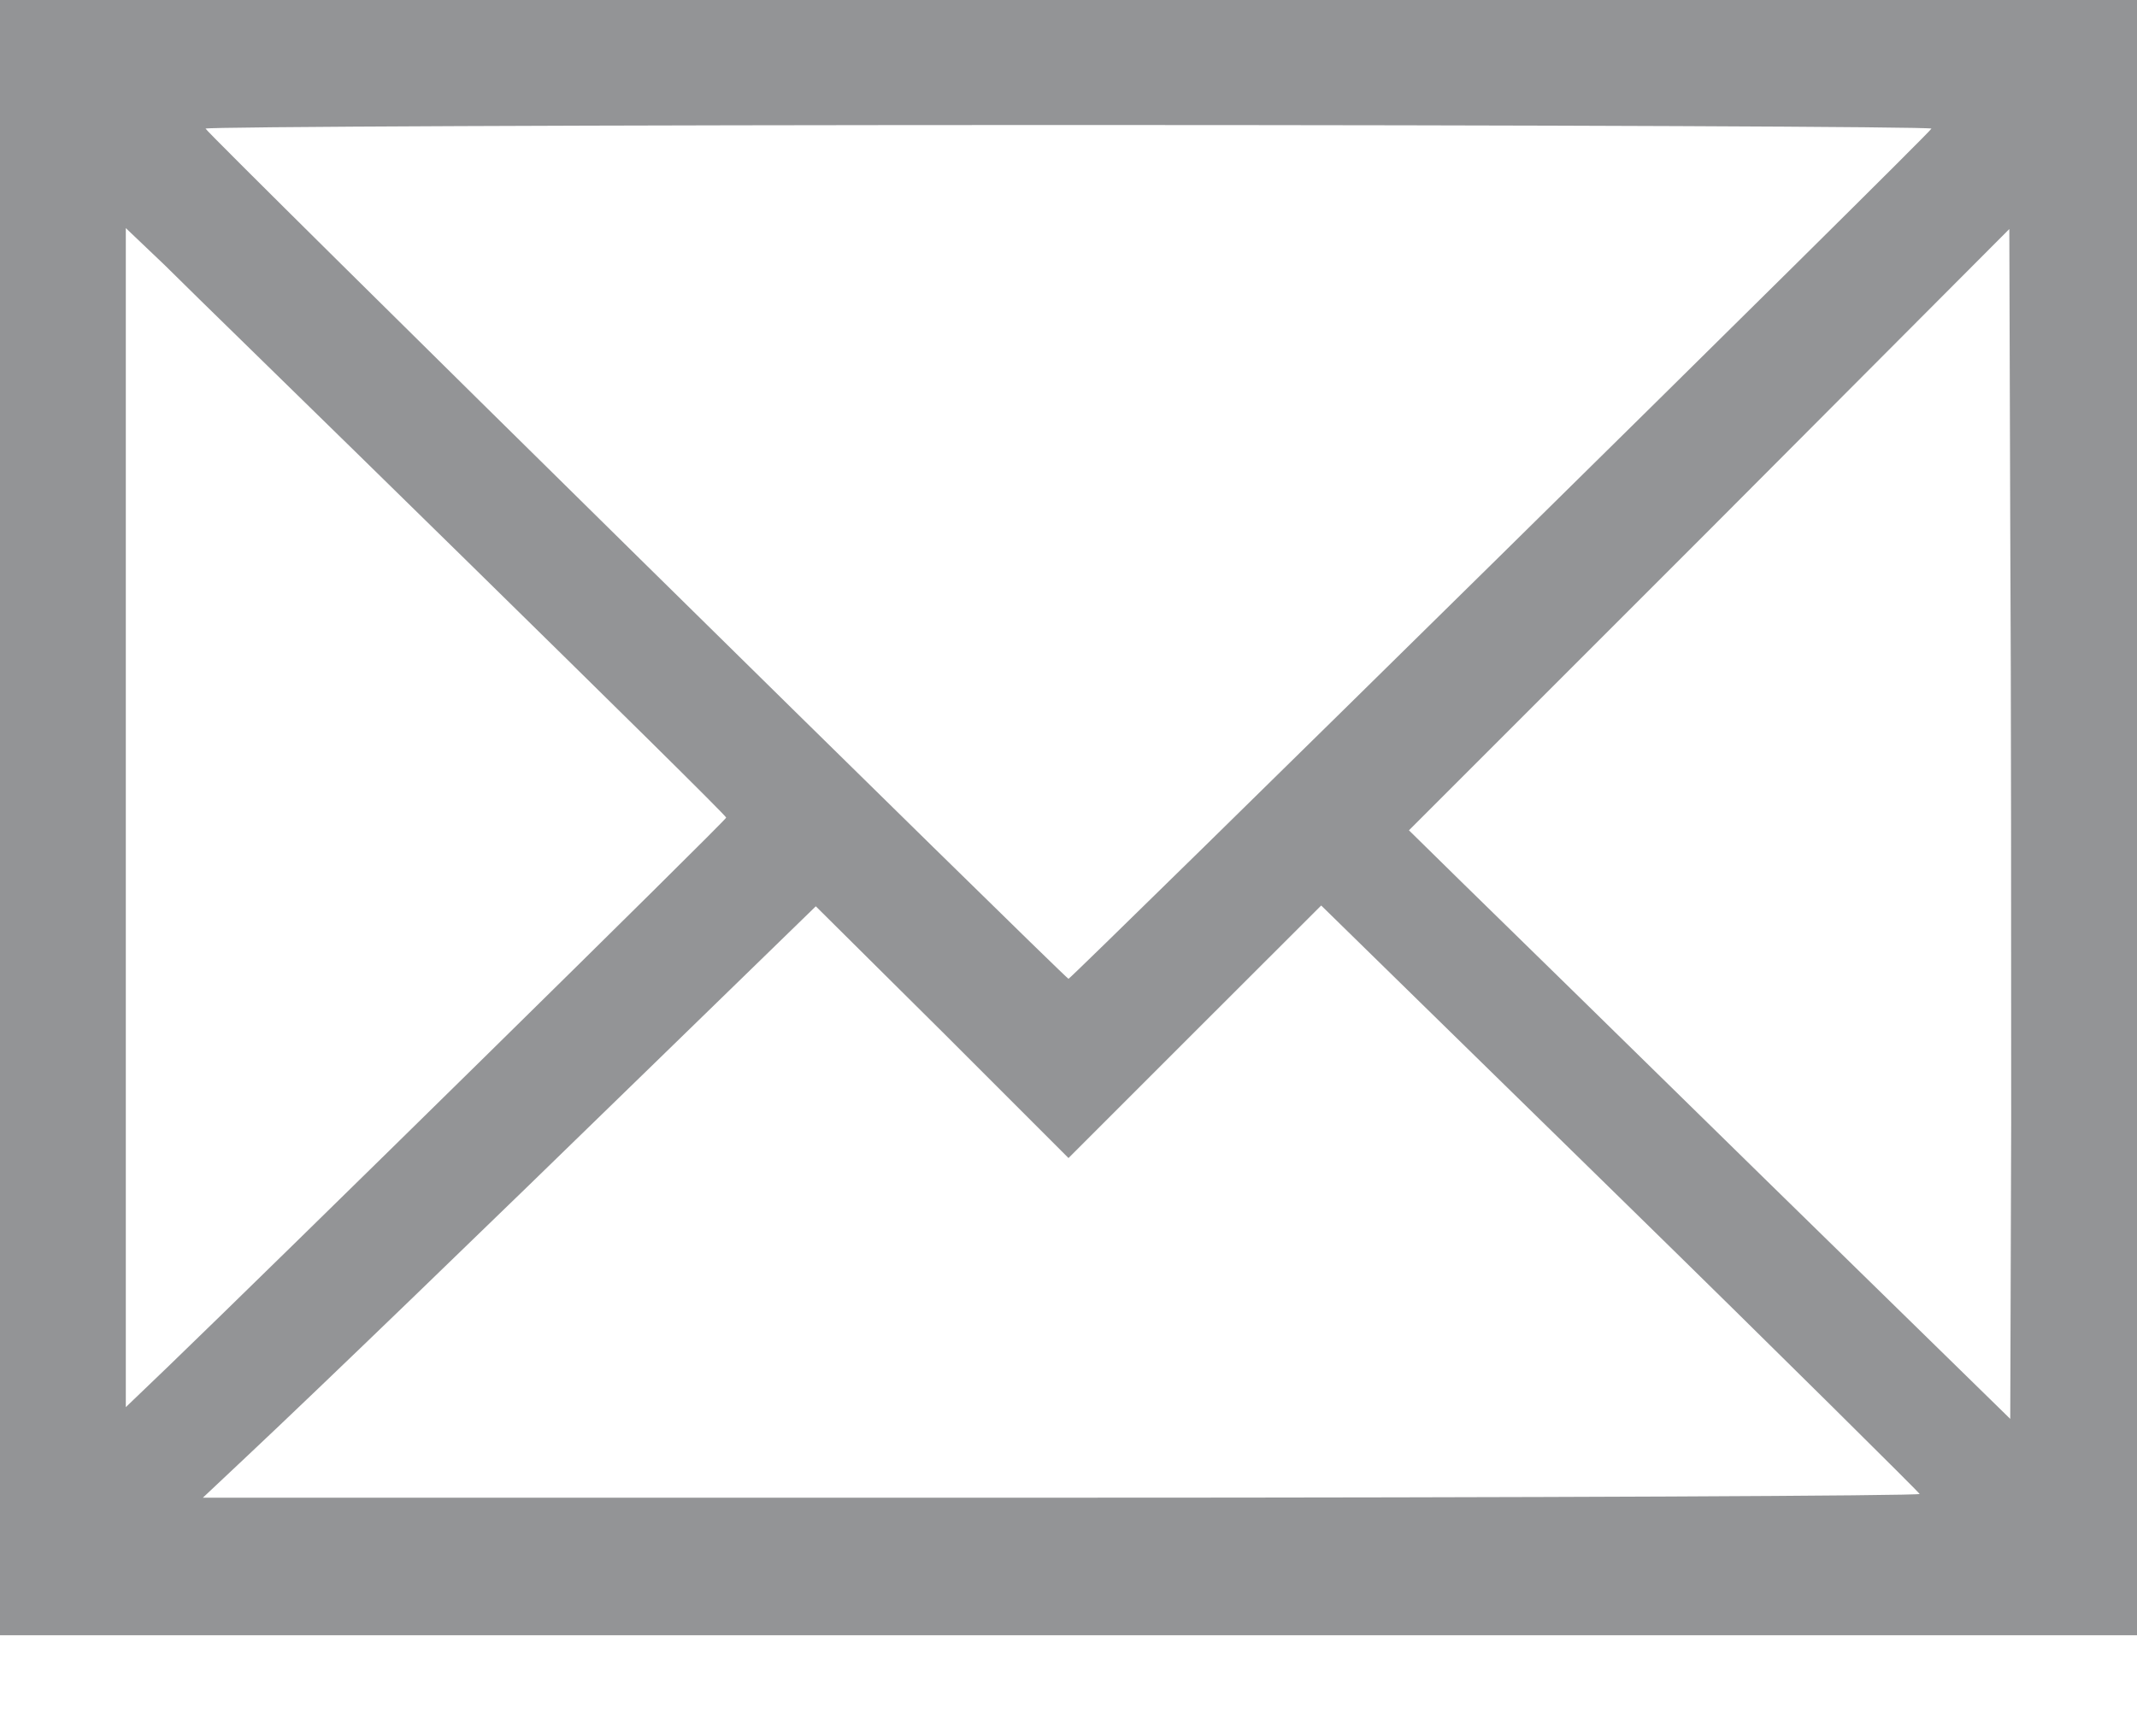 <svg width="16" height="13" viewBox="0 0 16 13" fill="none" xmlns="http://www.w3.org/2000/svg">
<path d="M0 6.122V12.244H8H16V6.122V0H8H0V6.122ZM14.461 0.963C14.447 1.003 8.02 7.329 8 7.329C7.98 7.329 1.553 1.003 1.539 0.963C1.532 0.949 4.441 0.936 8 0.936C11.559 0.936 14.468 0.949 14.461 0.963ZM3.478 4.183C4.556 5.241 5.437 6.108 5.437 6.122C5.437 6.142 2.014 9.505 1.261 10.23L0.942 10.536V6.122V1.708L1.234 1.986C1.383 2.136 2.4 3.125 3.478 4.183ZM15.058 8.407L15.051 10.624L13.193 8.807C12.169 7.803 11.159 6.814 10.942 6.603L10.549 6.217L12.8 3.966L15.044 1.715L15.051 3.953C15.058 5.18 15.058 7.186 15.058 8.407ZM8.949 7.722L9.892 6.78L12.129 8.969C13.356 10.169 14.366 11.173 14.373 11.186C14.38 11.2 11.492 11.214 7.953 11.214H1.519L1.858 10.895C2.4 10.386 3.593 9.234 4.902 7.959L6.108 6.786L7.058 7.729L8 8.671L8.949 7.722Z" fill="#292A2F" fill-opacity="0.5"/>
</svg>
